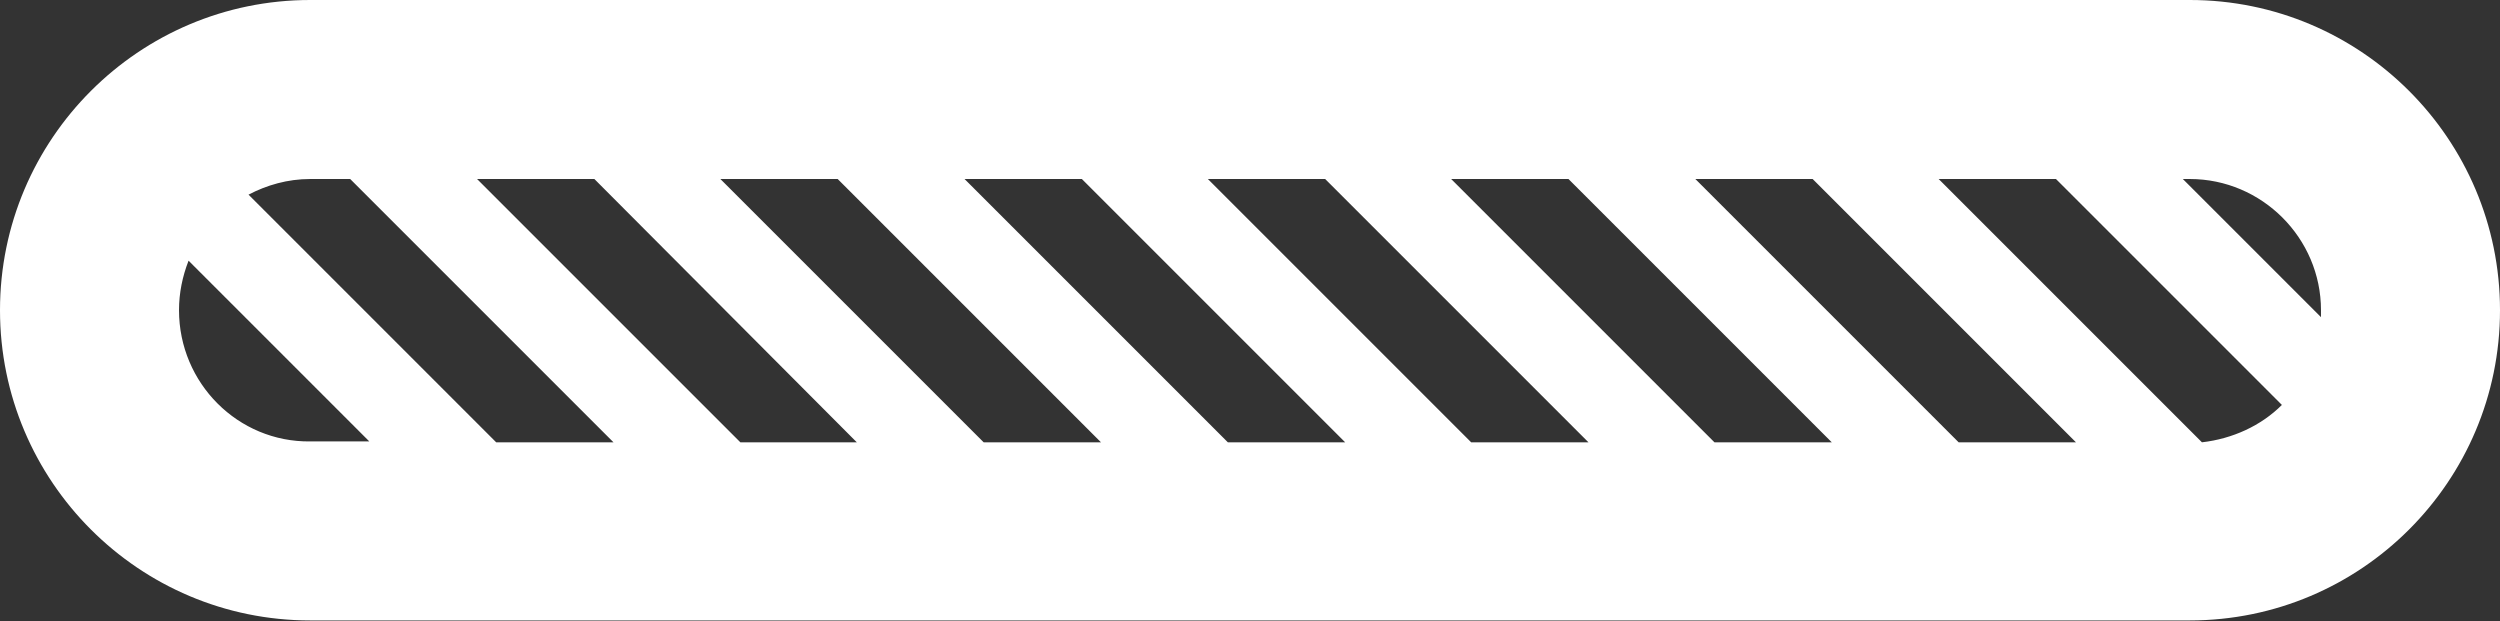 <?xml version="1.0" encoding="utf-8"?>
<!-- Generator: Adobe Illustrator 28.2.0, SVG Export Plug-In . SVG Version: 6.00 Build 0)  -->
<svg version="1.1" id="Layer_1" xmlns="http://www.w3.org/2000/svg" xmlns:xlink="http://www.w3.org/1999/xlink" x="0px" y="0px"
	 viewBox="0 0 287.7 71.5" style="enable-background:new 0 0 287.7 71.5;" xml:space="preserve">
<rect x="0" y="0" width="287.7" height="71.5" fill="#333333" stroke="none"/>
<style type="text/css">
	.st0{fill:#FFFFFF;}
</style>
<path class="st0" d="M252,0H35.7C16,0,0,16,0,35.7c0,19.7,16,35.7,35.7,35.7H252c19.7,0,35.7-16,35.7-35.7C287.7,16,271.7,0,252,0z
	 M267.1,35.7c0,0.3,0,0.5,0,0.8l-15.9-15.9h0.8C260.3,20.6,267.1,27.4,267.1,35.7z M82.9,20.6h13.5l30.3,30.3h-13.5L82.9,20.6z
	 M98.6,50.9H85.2L54.9,20.6h13.5L98.6,50.9z M111,20.6h13.5l30.3,30.3h-13.5L111,20.6z M139,20.6h13.5l30.3,30.3h-13.5L139,20.6z
	 M167,20.6h13.5l30.3,30.3h-13.5L167,20.6z M195.1,20.6h13.5l30.3,30.3h-13.5L195.1,20.6z M223.1,20.6h13.5l26,26
	c-2.4,2.4-5.7,3.9-9.2,4.3L223.1,20.6z M40.3,20.6l30.3,30.3H57.1L28.6,22.4c2.1-1.1,4.5-1.8,7.1-1.8H40.3z M20.6,35.7
	c0-2,0.4-3.9,1.1-5.7l20.8,20.8h-6.8C27.4,50.9,20.6,44.1,20.6,35.7z"/>
</svg>

